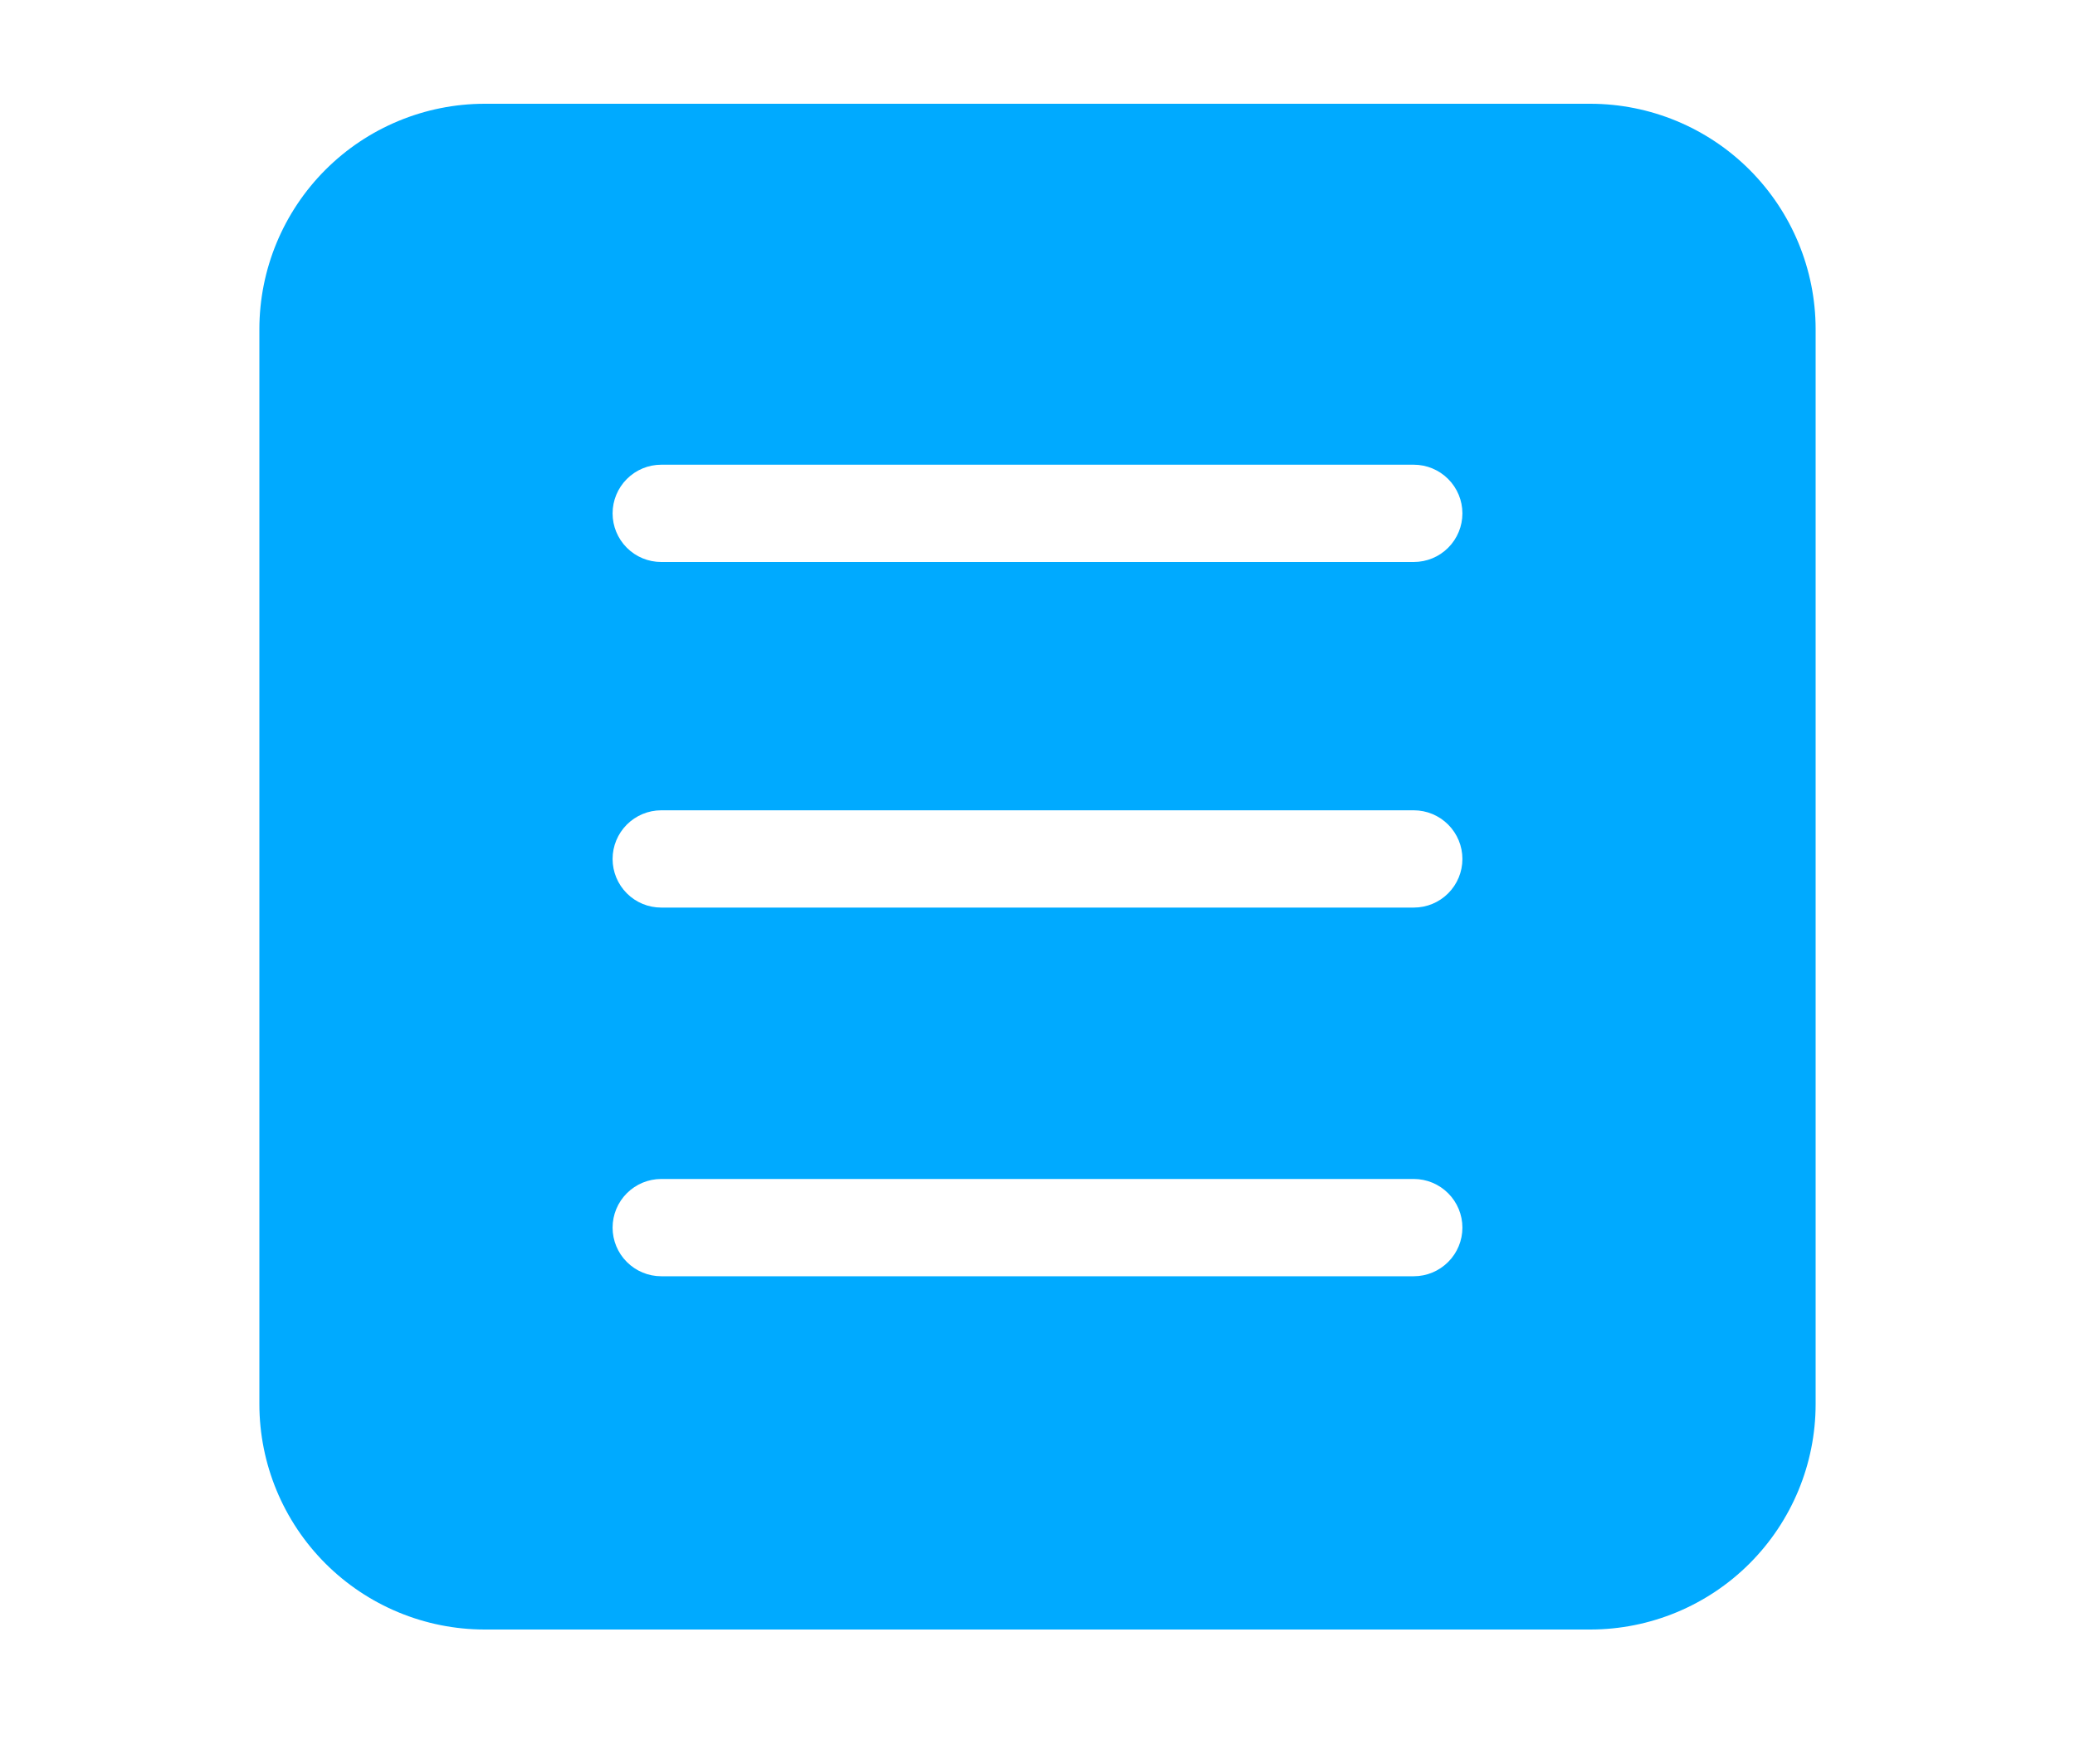 <svg width="40" height="34" viewBox="0 0 40 34" fill="none" xmlns="http://www.w3.org/2000/svg">
<path fill-rule="evenodd" clip-rule="evenodd" d="M30.658 2H9.342C8.191 2.001 7.087 2.459 6.273 3.273C5.459 4.088 5.001 5.191 5 6.342V27.066C5.001 28.217 5.459 29.321 6.273 30.135C7.087 30.949 8.191 31.407 9.342 31.408H30.658C31.809 31.407 32.913 30.949 33.727 30.135C34.541 29.321 34.999 28.217 35 27.066V6.342C34.999 5.191 34.541 4.088 33.727 3.273C32.913 2.459 31.809 2.001 30.658 2ZM28.191 9.895C28.191 10.144 28.092 10.382 27.916 10.558C27.74 10.734 27.502 10.832 27.253 10.832H12.747C12.498 10.832 12.26 10.734 12.084 10.558C11.908 10.382 11.809 10.144 11.809 9.895C11.809 9.646 11.908 9.408 12.084 9.232C12.26 9.056 12.498 8.957 12.747 8.957H27.253C27.502 8.957 27.74 9.056 27.916 9.232C28.092 9.408 28.191 9.646 28.191 9.895ZM28.191 16.556C28.191 16.805 28.092 17.043 27.916 17.219C27.74 17.395 27.502 17.493 27.253 17.493H12.747C12.498 17.493 12.26 17.395 12.084 17.219C11.908 17.043 11.809 16.805 11.809 16.556C11.809 16.307 11.908 16.069 12.084 15.893C12.26 15.717 12.498 15.618 12.747 15.618H27.253C27.502 15.618 27.74 15.717 27.916 15.893C28.092 16.069 28.191 16.307 28.191 16.556ZM28.191 23.662C28.191 23.91 28.092 24.149 27.916 24.324C27.74 24.5 27.502 24.599 27.253 24.599H12.747C12.498 24.599 12.26 24.5 12.084 24.324C11.908 24.149 11.809 23.91 11.809 23.662C11.809 23.413 11.908 23.174 12.084 22.999C12.26 22.823 12.498 22.724 12.747 22.724H27.253C27.502 22.724 27.74 22.823 27.916 22.999C28.092 23.174 28.191 23.413 28.191 23.662Z" fill="#00AAFF"/>
</svg>
